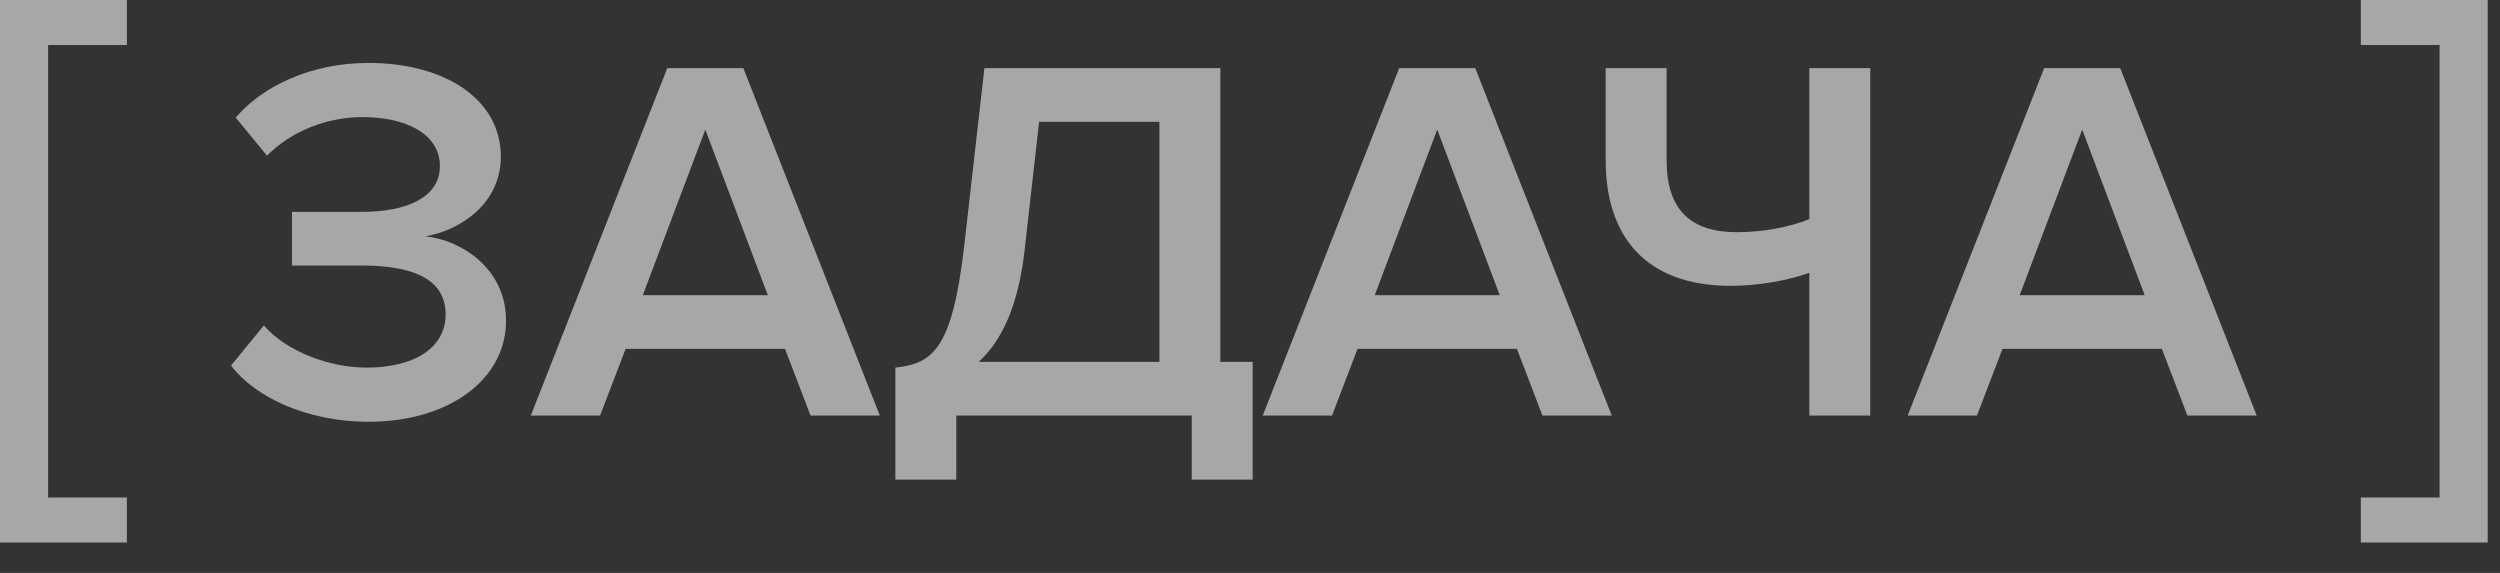 <?xml version="1.0" encoding="UTF-8"?> <svg xmlns="http://www.w3.org/2000/svg" width="48" height="11" viewBox="0 0 48 11" fill="none"><rect x="0" y="0" width="48" height="11" fill="#333333" stroke="none"/><g opacity="0.6"><path d="M3.59581e-05 1.50458e-05L2.436 1.52588e-05L2.436 0.864L0.924 0.864L0.924 9.552L2.436 9.552L2.436 10.416L3.50475e-05 10.416L3.59581e-05 1.50458e-05Z" fill="#F5F5F5"></path><path d="M43.328 7.978H41.998L41.508 6.698H38.448L37.958 7.978H36.628L39.248 1.308H40.708L43.328 7.978ZM41.178 5.668L39.978 2.488L38.778 5.668H41.178Z" fill="#F5F5F5"></path><path d="M31.999 1.308V3.078C31.999 4.038 32.469 4.458 33.349 4.458C33.869 4.458 34.359 4.358 34.739 4.208V1.308H35.909V7.978H34.739V5.238C34.349 5.378 33.779 5.488 33.229 5.488C31.589 5.488 30.829 4.528 30.829 3.078V1.308H31.999Z" fill="#F5F5F5"></path><path d="M30.945 7.978H29.615L29.125 6.698H26.065L25.575 7.978H24.245L26.865 1.308H28.325L30.945 7.978ZM28.795 5.668L27.595 2.488L26.395 5.668H28.795Z" fill="#F5F5F5"></path><path d="M17.191 9.208V7.058C17.911 6.978 18.281 6.708 18.511 4.738L18.901 1.308H23.431V6.948H24.051V9.208H22.881V7.978H18.361V9.208H17.191ZM19.671 4.818C19.551 5.858 19.241 6.538 18.791 6.948H22.261V2.338H19.951L19.671 4.818Z" fill="#F5F5F5"></path><path d="M16.892 7.978H15.562L15.072 6.698H12.012L11.522 7.978H10.192L12.812 1.308H14.272L16.892 7.978ZM14.742 5.668L13.542 2.488L12.342 5.668H14.742Z" fill="#F5F5F5"></path><path d="M7.076 8.098C5.886 8.098 4.886 7.618 4.436 7.018L5.066 6.248C5.496 6.748 6.326 7.058 7.036 7.058C7.986 7.058 8.556 6.658 8.556 6.038C8.556 5.378 7.966 5.098 6.946 5.098H5.606V4.068H6.946C7.796 4.068 8.446 3.798 8.446 3.188C8.446 2.568 7.786 2.248 6.966 2.248C6.286 2.248 5.606 2.508 5.126 2.988L4.526 2.258C5.036 1.658 5.966 1.208 7.076 1.208C8.516 1.208 9.616 1.888 9.616 3.008C9.616 3.898 8.856 4.418 8.166 4.538C8.816 4.598 9.716 5.128 9.716 6.158C9.716 7.288 8.616 8.098 7.076 8.098Z" fill="#F5F5F5"></path><path d="M47.764 1.50458e-05L45.328 1.52588e-05L45.328 0.864L46.84 0.864L46.84 9.552L45.328 9.552L45.328 10.416L47.764 10.416L47.764 1.50458e-05Z" fill="#F5F5F5"></path></g></svg> 